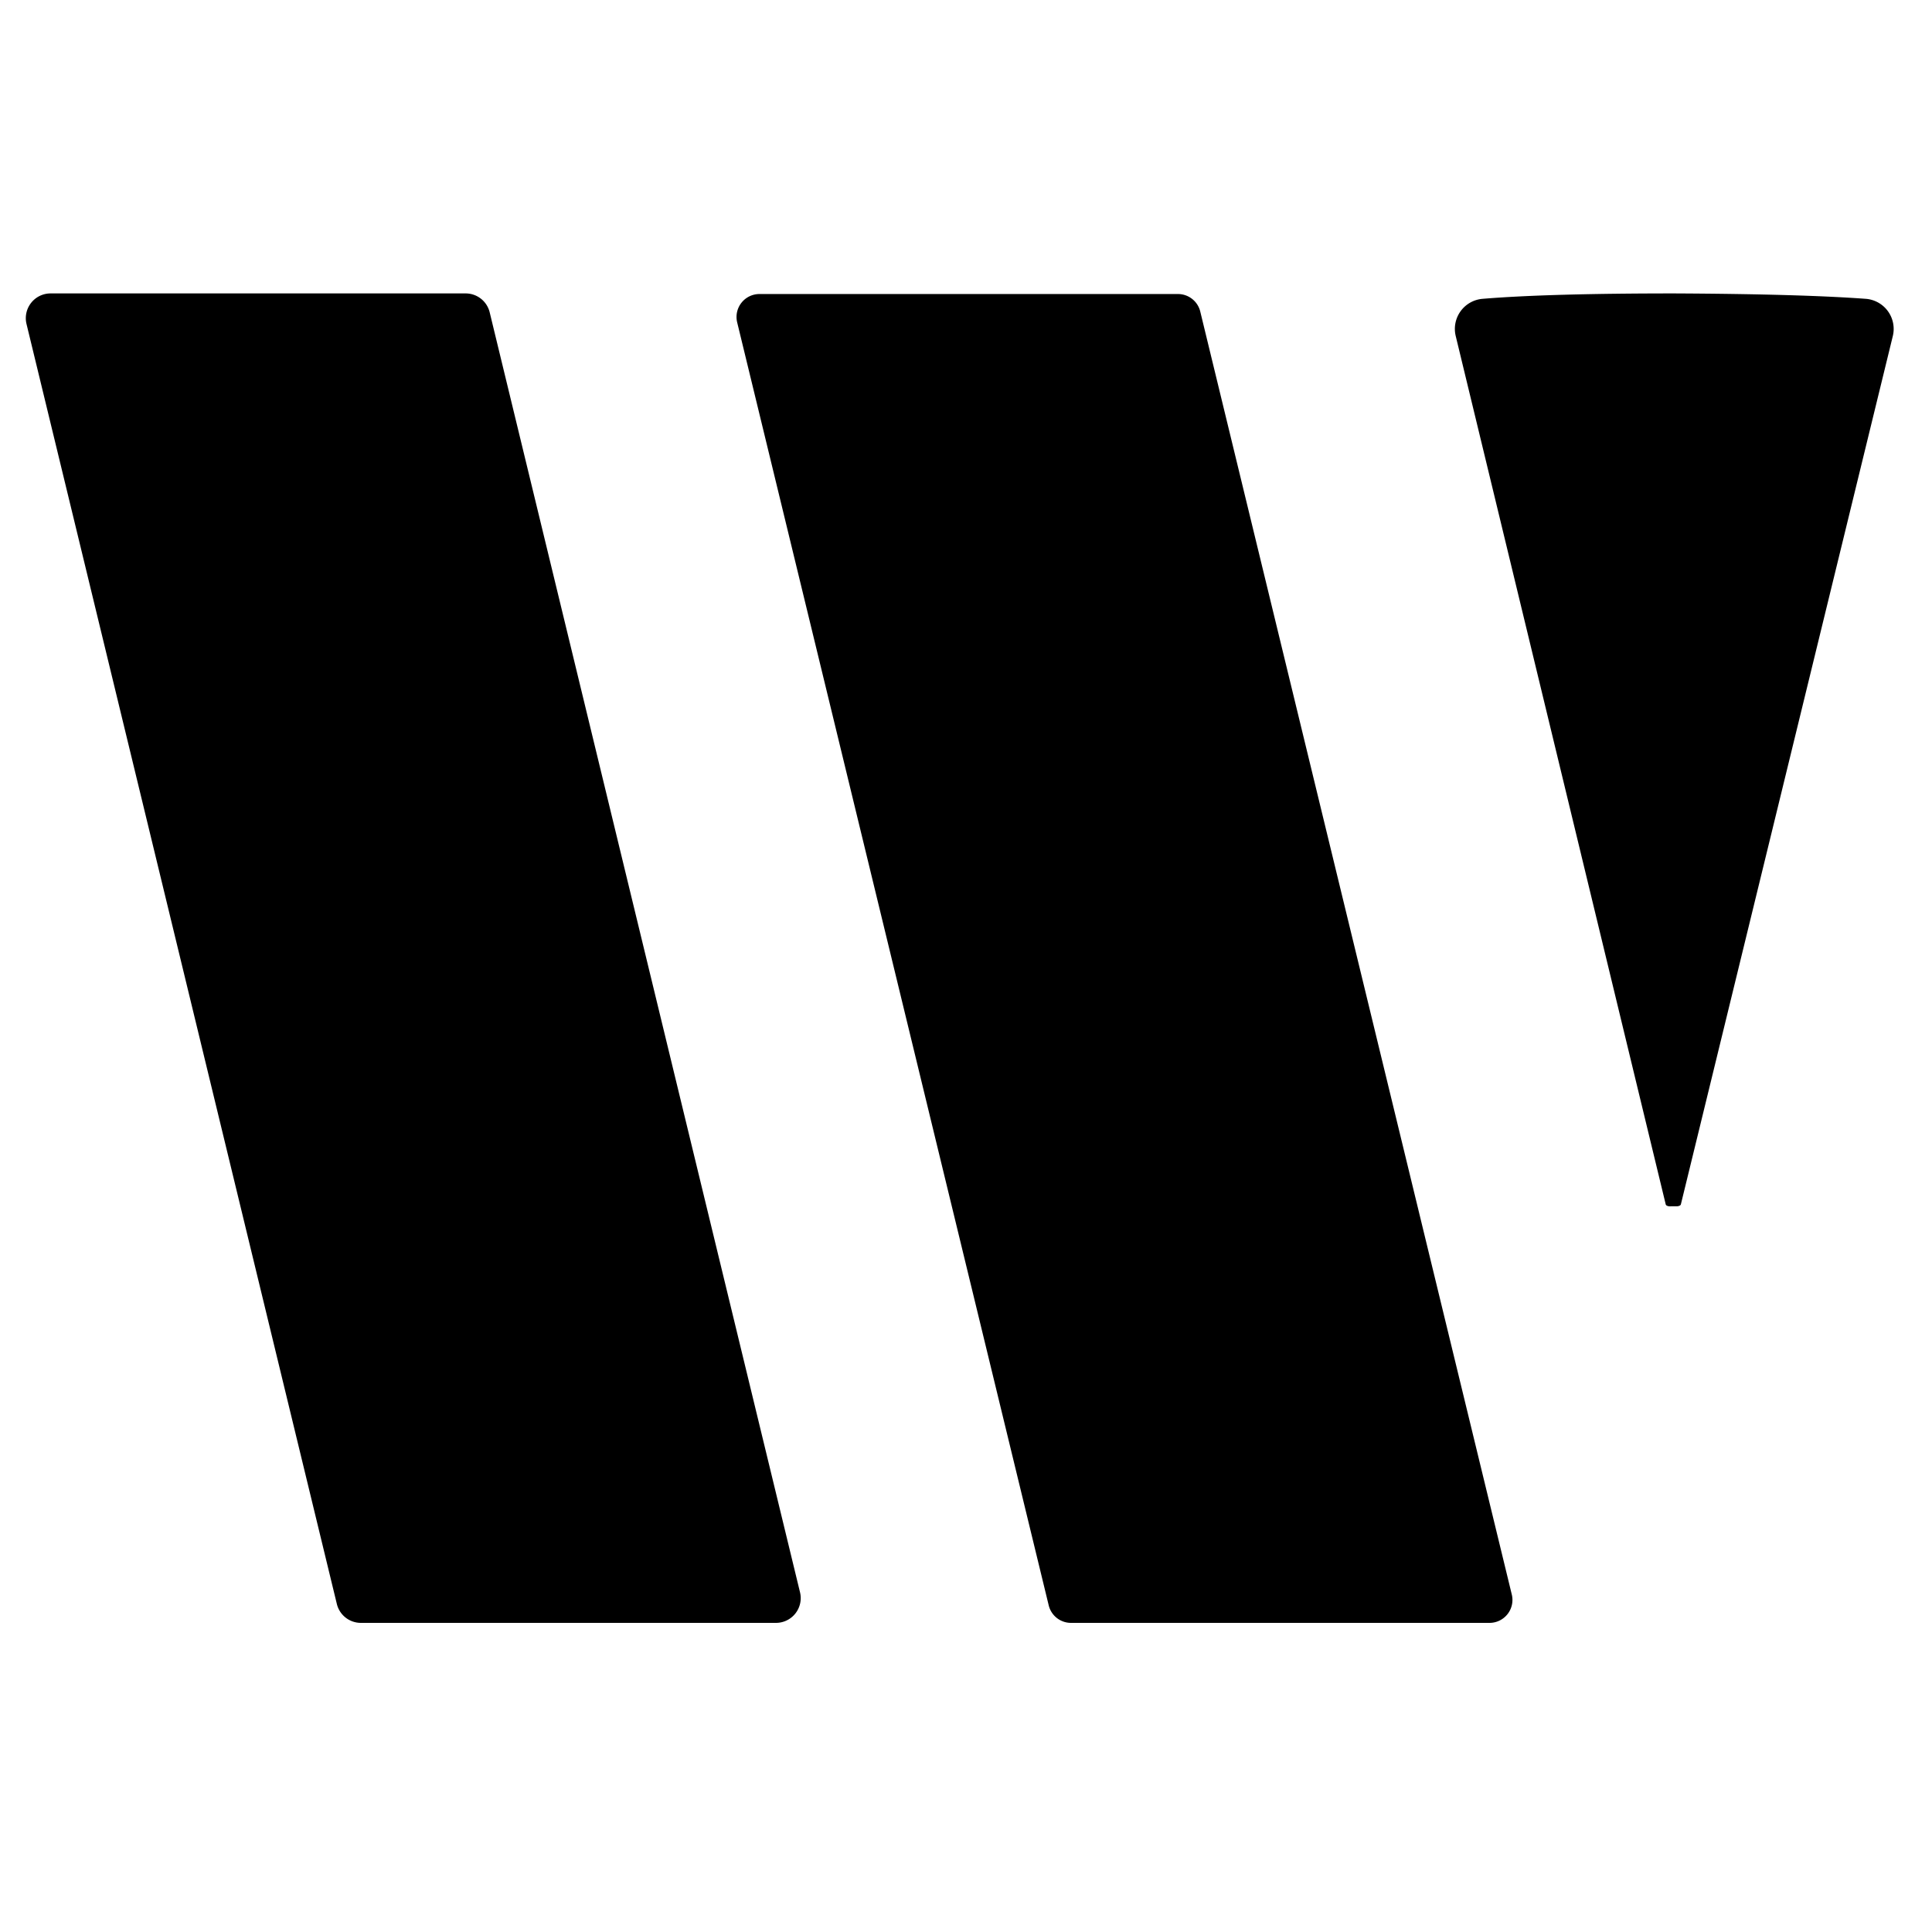 <?xml version="1.0" encoding="UTF-8" standalone="no"?>
<!DOCTYPE svg PUBLIC "-//W3C//DTD SVG 1.1//EN" "http://www.w3.org/Graphics/SVG/1.1/DTD/svg11.dtd">
<svg xmlns="http://www.w3.org/2000/svg" version="1.1" viewBox="0.00 0.00 32.00 32.00">
<path fill="#000000" d="
  M 0.84 4.86
  L 7.71 4.86
  A 0.41 0.41 0.0 0 1 8.11 5.17
  L 13.25 26.37
  A 0.41 0.41 0.0 0 1 12.85 26.88
  L 5.98 26.88
  A 0.41 0.41 0.0 0 1 5.58 26.57
  L 0.44 5.37
  A 0.41 0.41 0.0 0 1 0.84 4.86
  Z"
/>
<path fill="#000000" d="
  M 24.67 26.88
  L 17.74 26.88
  A 0.38 0.38 0.0 0 1 17.37 26.59
  L 12.21 5.34
  A 0.38 0.38 0.0 0 1 12.58 4.87
  L 19.51 4.87
  A 0.38 0.38 0.0 0 1 19.88 5.16
  L 25.04 26.41
  A 0.38 0.38 0.0 0 1 24.67 26.88
  Z"
/>
<path fill="#000000" d="
  M 27.73 4.86
  Q 29.83 4.87 30.91 4.95
  A 0.50 0.50 0.0 0 1 31.35 5.57
  L 27.84 19.95
  A 0.08 0.04 3.3 0 1 27.76 19.98
  Q 27.74 19.98 27.72 19.98
  Q 27.70 19.98 27.68 19.98
  A 0.08 0.04 -3.2 0 1 27.59 19.95
  L 24.11 5.56
  A 0.50 0.50 0.0 0 1 24.55 4.95
  Q 25.63 4.86 27.73 4.86
  Z"
/>
</svg>
